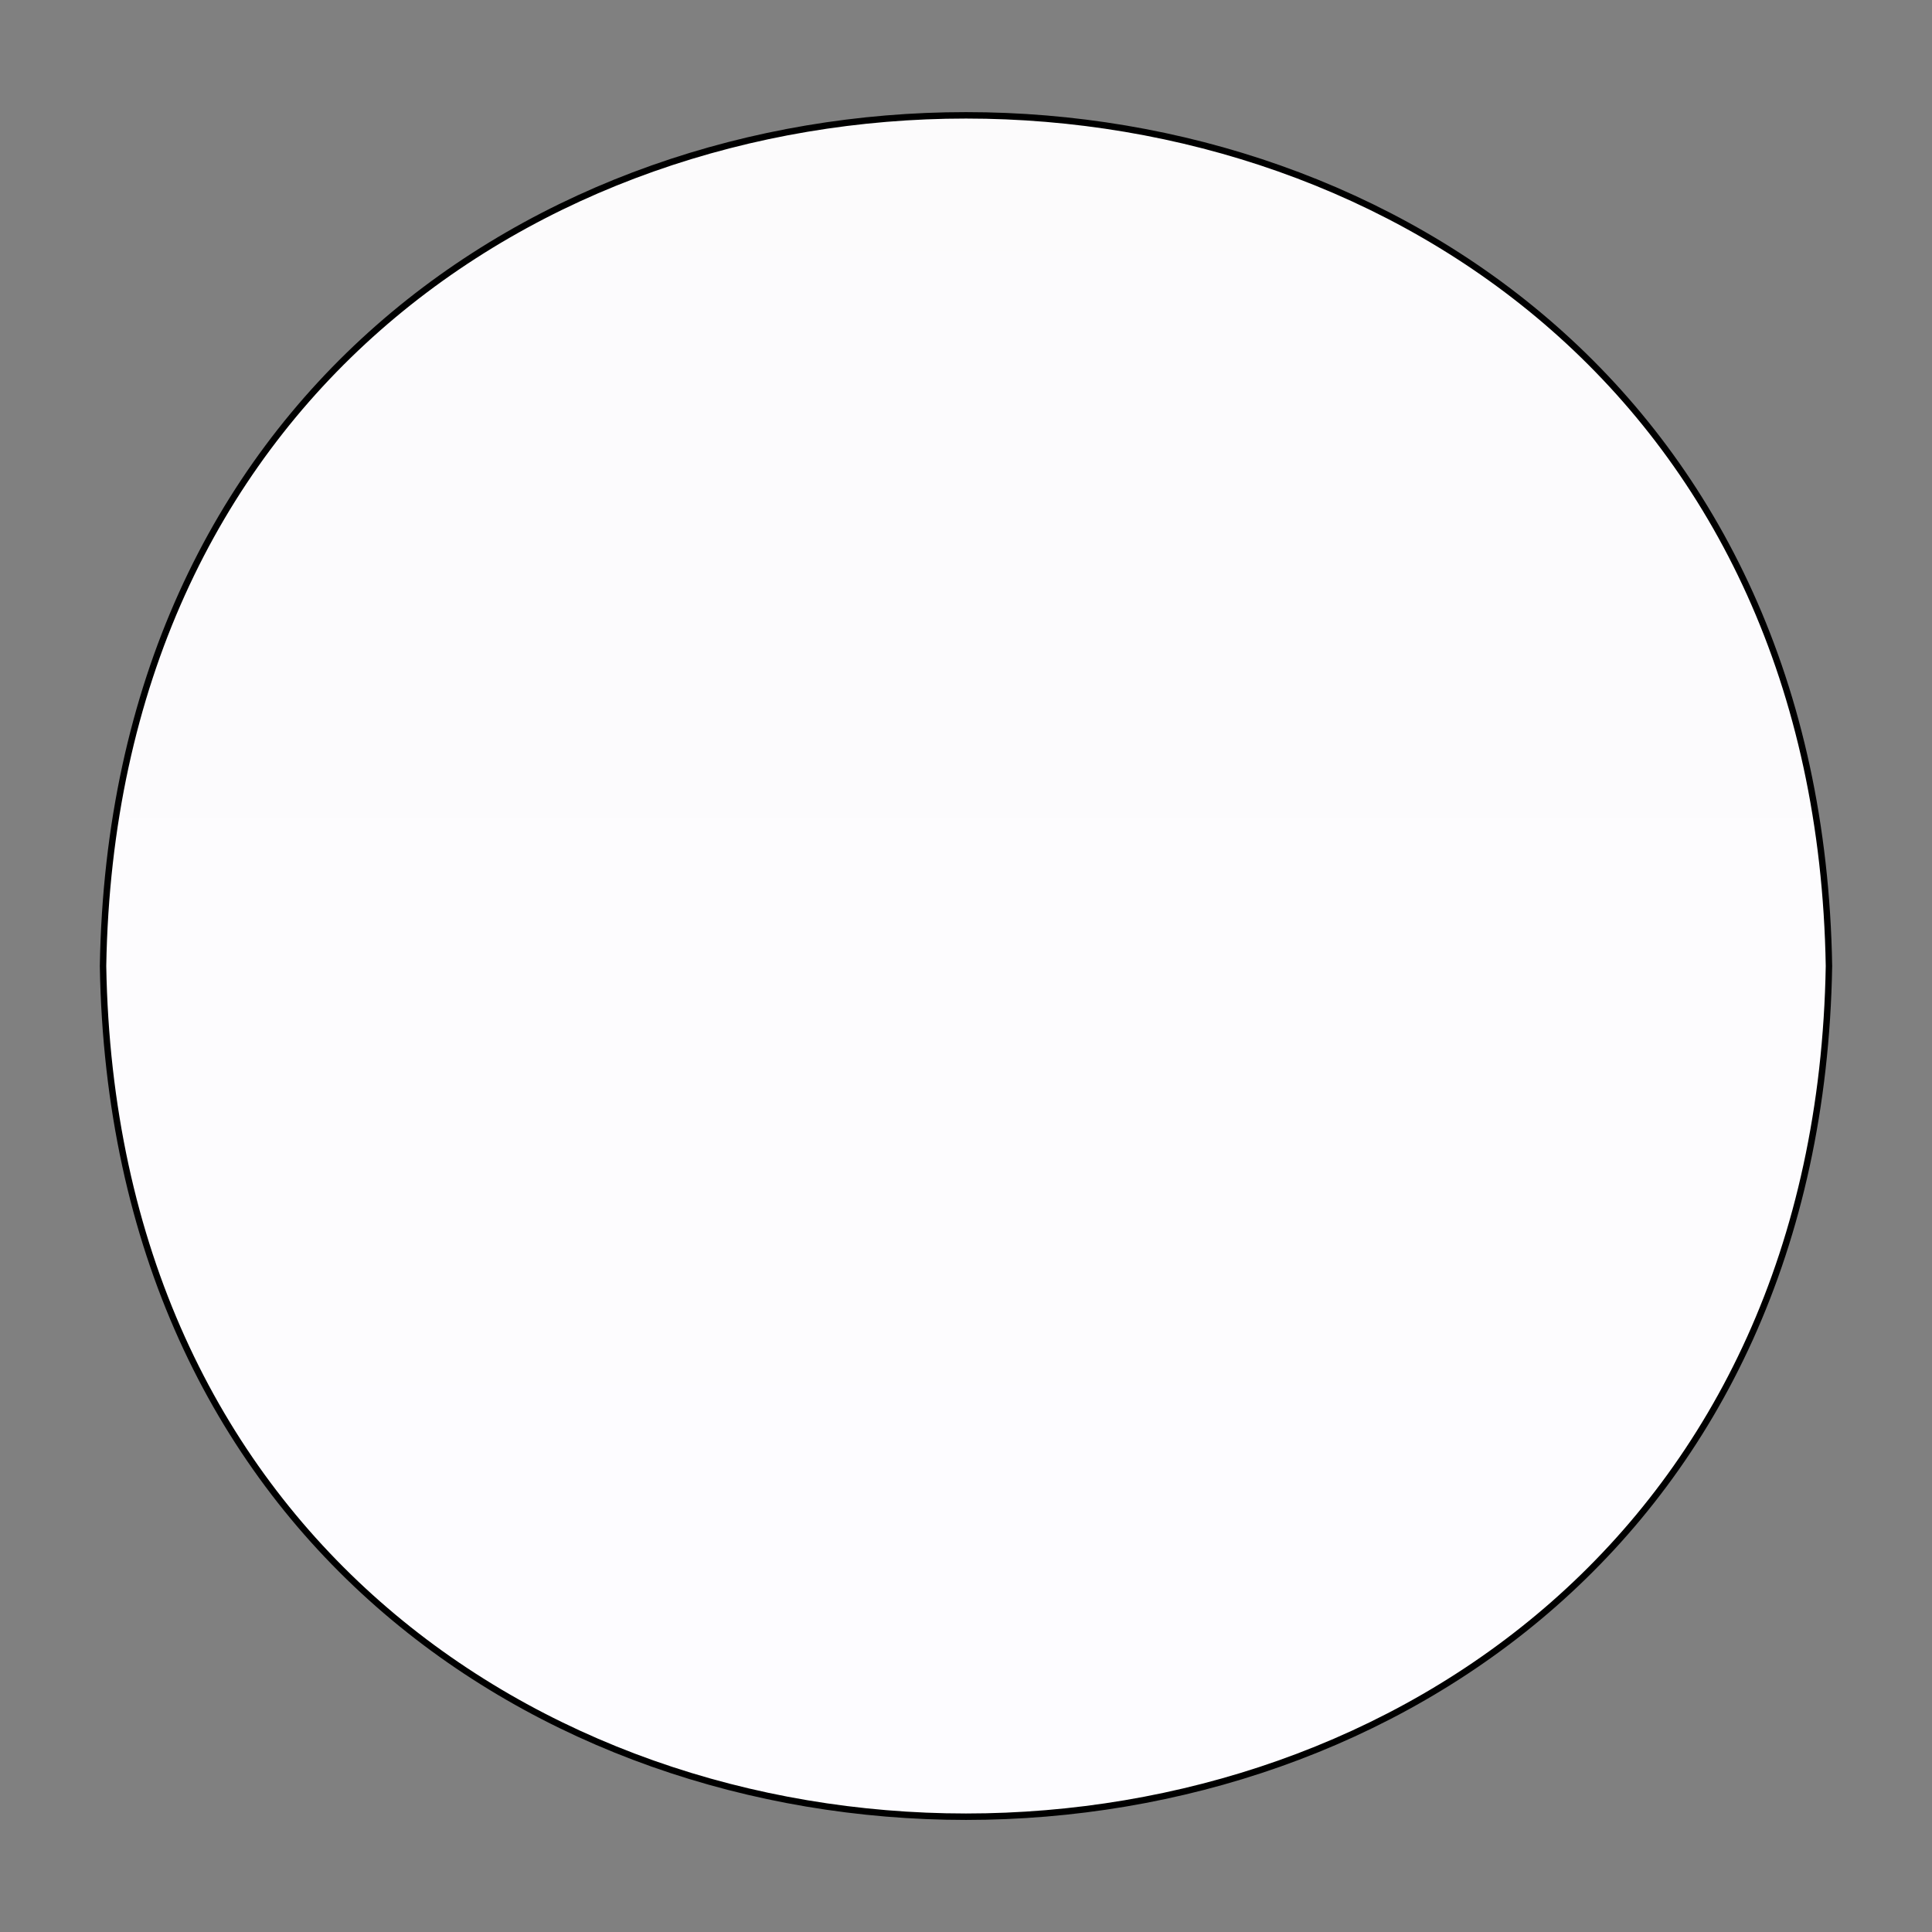 <svg viewBox="0 0 150 150" version="1.1" xmlns:xlink="http://www.w3.org/1999/xlink" xmlns="http://www.w3.org/2000/svg" id="Layer_1">
  
  <rect x="0" y="0" width="150" height="150" fill="#808080" stroke="none"/>
  
  <defs>
    <style>
      .st0 {
        fill: url(#linear-gradient);
        stroke: #000;
        stroke-miterlimit: 10;
        stroke-width: .5px;
      }
    </style>
    <linearGradient gradientUnits="userSpaceOnUse" gradientTransform="translate(150 0) rotate(90)" y2="75" x2="129.56" y1="75" x1="-2.53" id="linear-gradient">
      <stop stop-color="#4f5356" offset="0"></stop>
      <stop stop-color="#fcfbfc" offset="0"></stop>
      <stop stop-color="#fdfcff" offset="1"></stop>
    </linearGradient>
  </defs>
  <path d="M142,75c-1.5,88.07-132.51,88.06-134,0,1.5-88.07,132.51-88.05,134,0Z" class="st0"></path>
</svg>